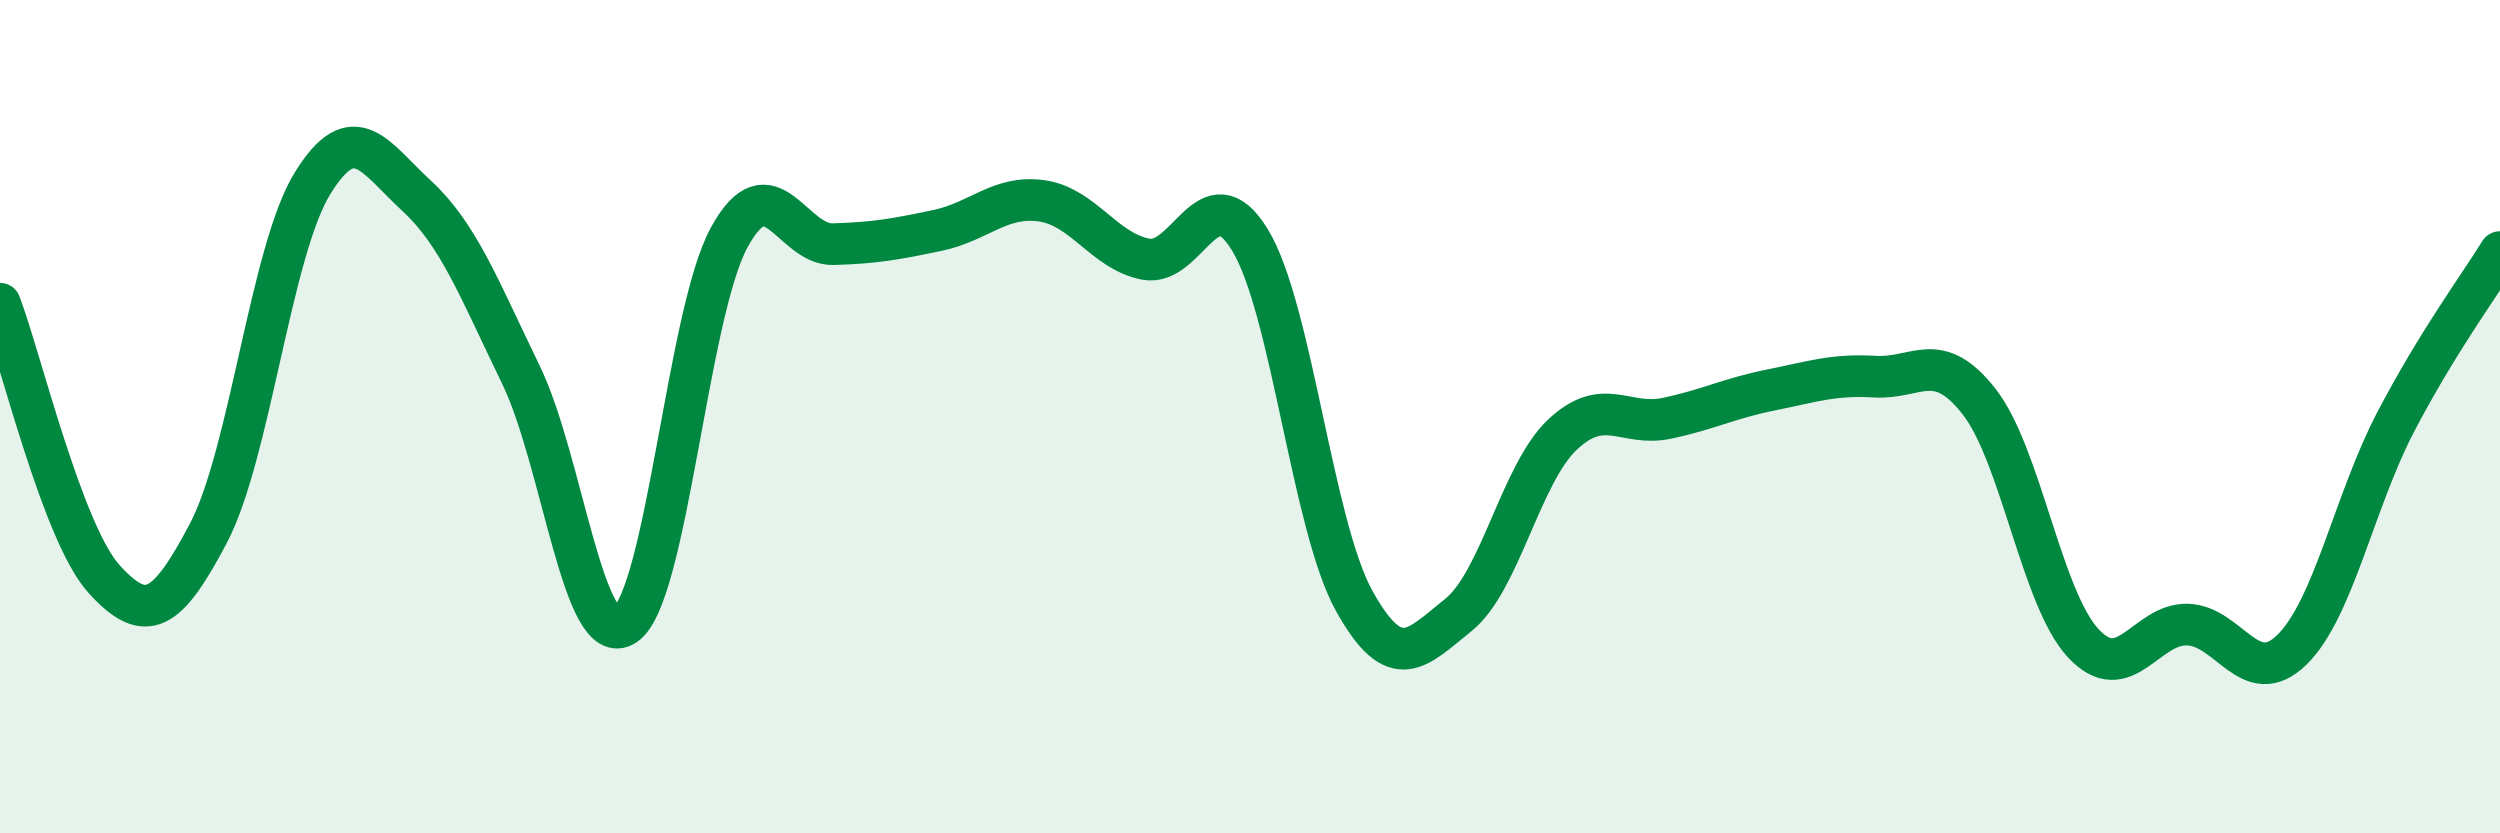 
    <svg width="60" height="20" viewBox="0 0 60 20" xmlns="http://www.w3.org/2000/svg">
      <path
        d="M 0,7.29 C 0.5,8.61 1.5,12.8 2.5,13.9 C 3.5,15 4,14.7 5,12.8 C 6,10.9 6.5,6.02 7.5,4.4 C 8.5,2.78 9,3.78 10,4.7 C 11,5.62 11.5,6.93 12.5,8.99 C 13.5,11.05 14,15.66 15,15 C 16,14.34 16.5,7.53 17.5,5.7 C 18.5,3.87 19,5.89 20,5.86 C 21,5.83 21.5,5.74 22.5,5.53 C 23.5,5.32 24,4.68 25,4.82 C 26,4.96 26.5,6.03 27.5,6.22 C 28.5,6.41 29,4.12 30,5.76 C 31,7.4 31.5,12.62 32.5,14.42 C 33.5,16.22 34,15.56 35,14.76 C 36,13.96 36.5,11.37 37.5,10.43 C 38.5,9.49 39,10.25 40,10.04 C 41,9.83 41.5,9.56 42.5,9.36 C 43.5,9.16 44,8.98 45,9.04 C 46,9.1 46.5,8.36 47.5,9.64 C 48.5,10.92 49,14.37 50,15.44 C 51,16.51 51.5,14.96 52.5,14.99 C 53.5,15.02 54,16.57 55,15.6 C 56,14.63 56.5,12.03 57.5,10.12 C 58.5,8.21 59.5,6.86 60,6.05L60 20L0 20Z"
        fill="#008740"
        opacity="0.1"
        stroke-linecap="round"
        stroke-linejoin="round"
      />
      <path
        d="M 0,7.29 C 0.5,8.61 1.5,12.8 2.5,13.9 C 3.5,15 4,14.7 5,12.8 C 6,10.9 6.5,6.02 7.5,4.4 C 8.5,2.78 9,3.78 10,4.7 C 11,5.62 11.5,6.93 12.5,8.99 C 13.5,11.05 14,15.66 15,15 C 16,14.34 16.5,7.53 17.5,5.7 C 18.5,3.87 19,5.89 20,5.86 C 21,5.83 21.5,5.74 22.5,5.53 C 23.5,5.32 24,4.68 25,4.82 C 26,4.96 26.5,6.03 27.5,6.22 C 28.5,6.41 29,4.12 30,5.76 C 31,7.4 31.5,12.62 32.5,14.42 C 33.5,16.22 34,15.56 35,14.76 C 36,13.96 36.5,11.37 37.5,10.43 C 38.5,9.49 39,10.25 40,10.04 C 41,9.83 41.5,9.56 42.5,9.36 C 43.5,9.16 44,8.98 45,9.04 C 46,9.1 46.5,8.36 47.5,9.64 C 48.5,10.92 49,14.37 50,15.44 C 51,16.51 51.5,14.96 52.5,14.99 C 53.5,15.02 54,16.57 55,15.6 C 56,14.63 56.5,12.03 57.5,10.12 C 58.5,8.21 59.5,6.86 60,6.05"
        stroke="#008740"
        stroke-width="1"
        fill="none"
        stroke-linecap="round"
        stroke-linejoin="round"
      />
    </svg>
  